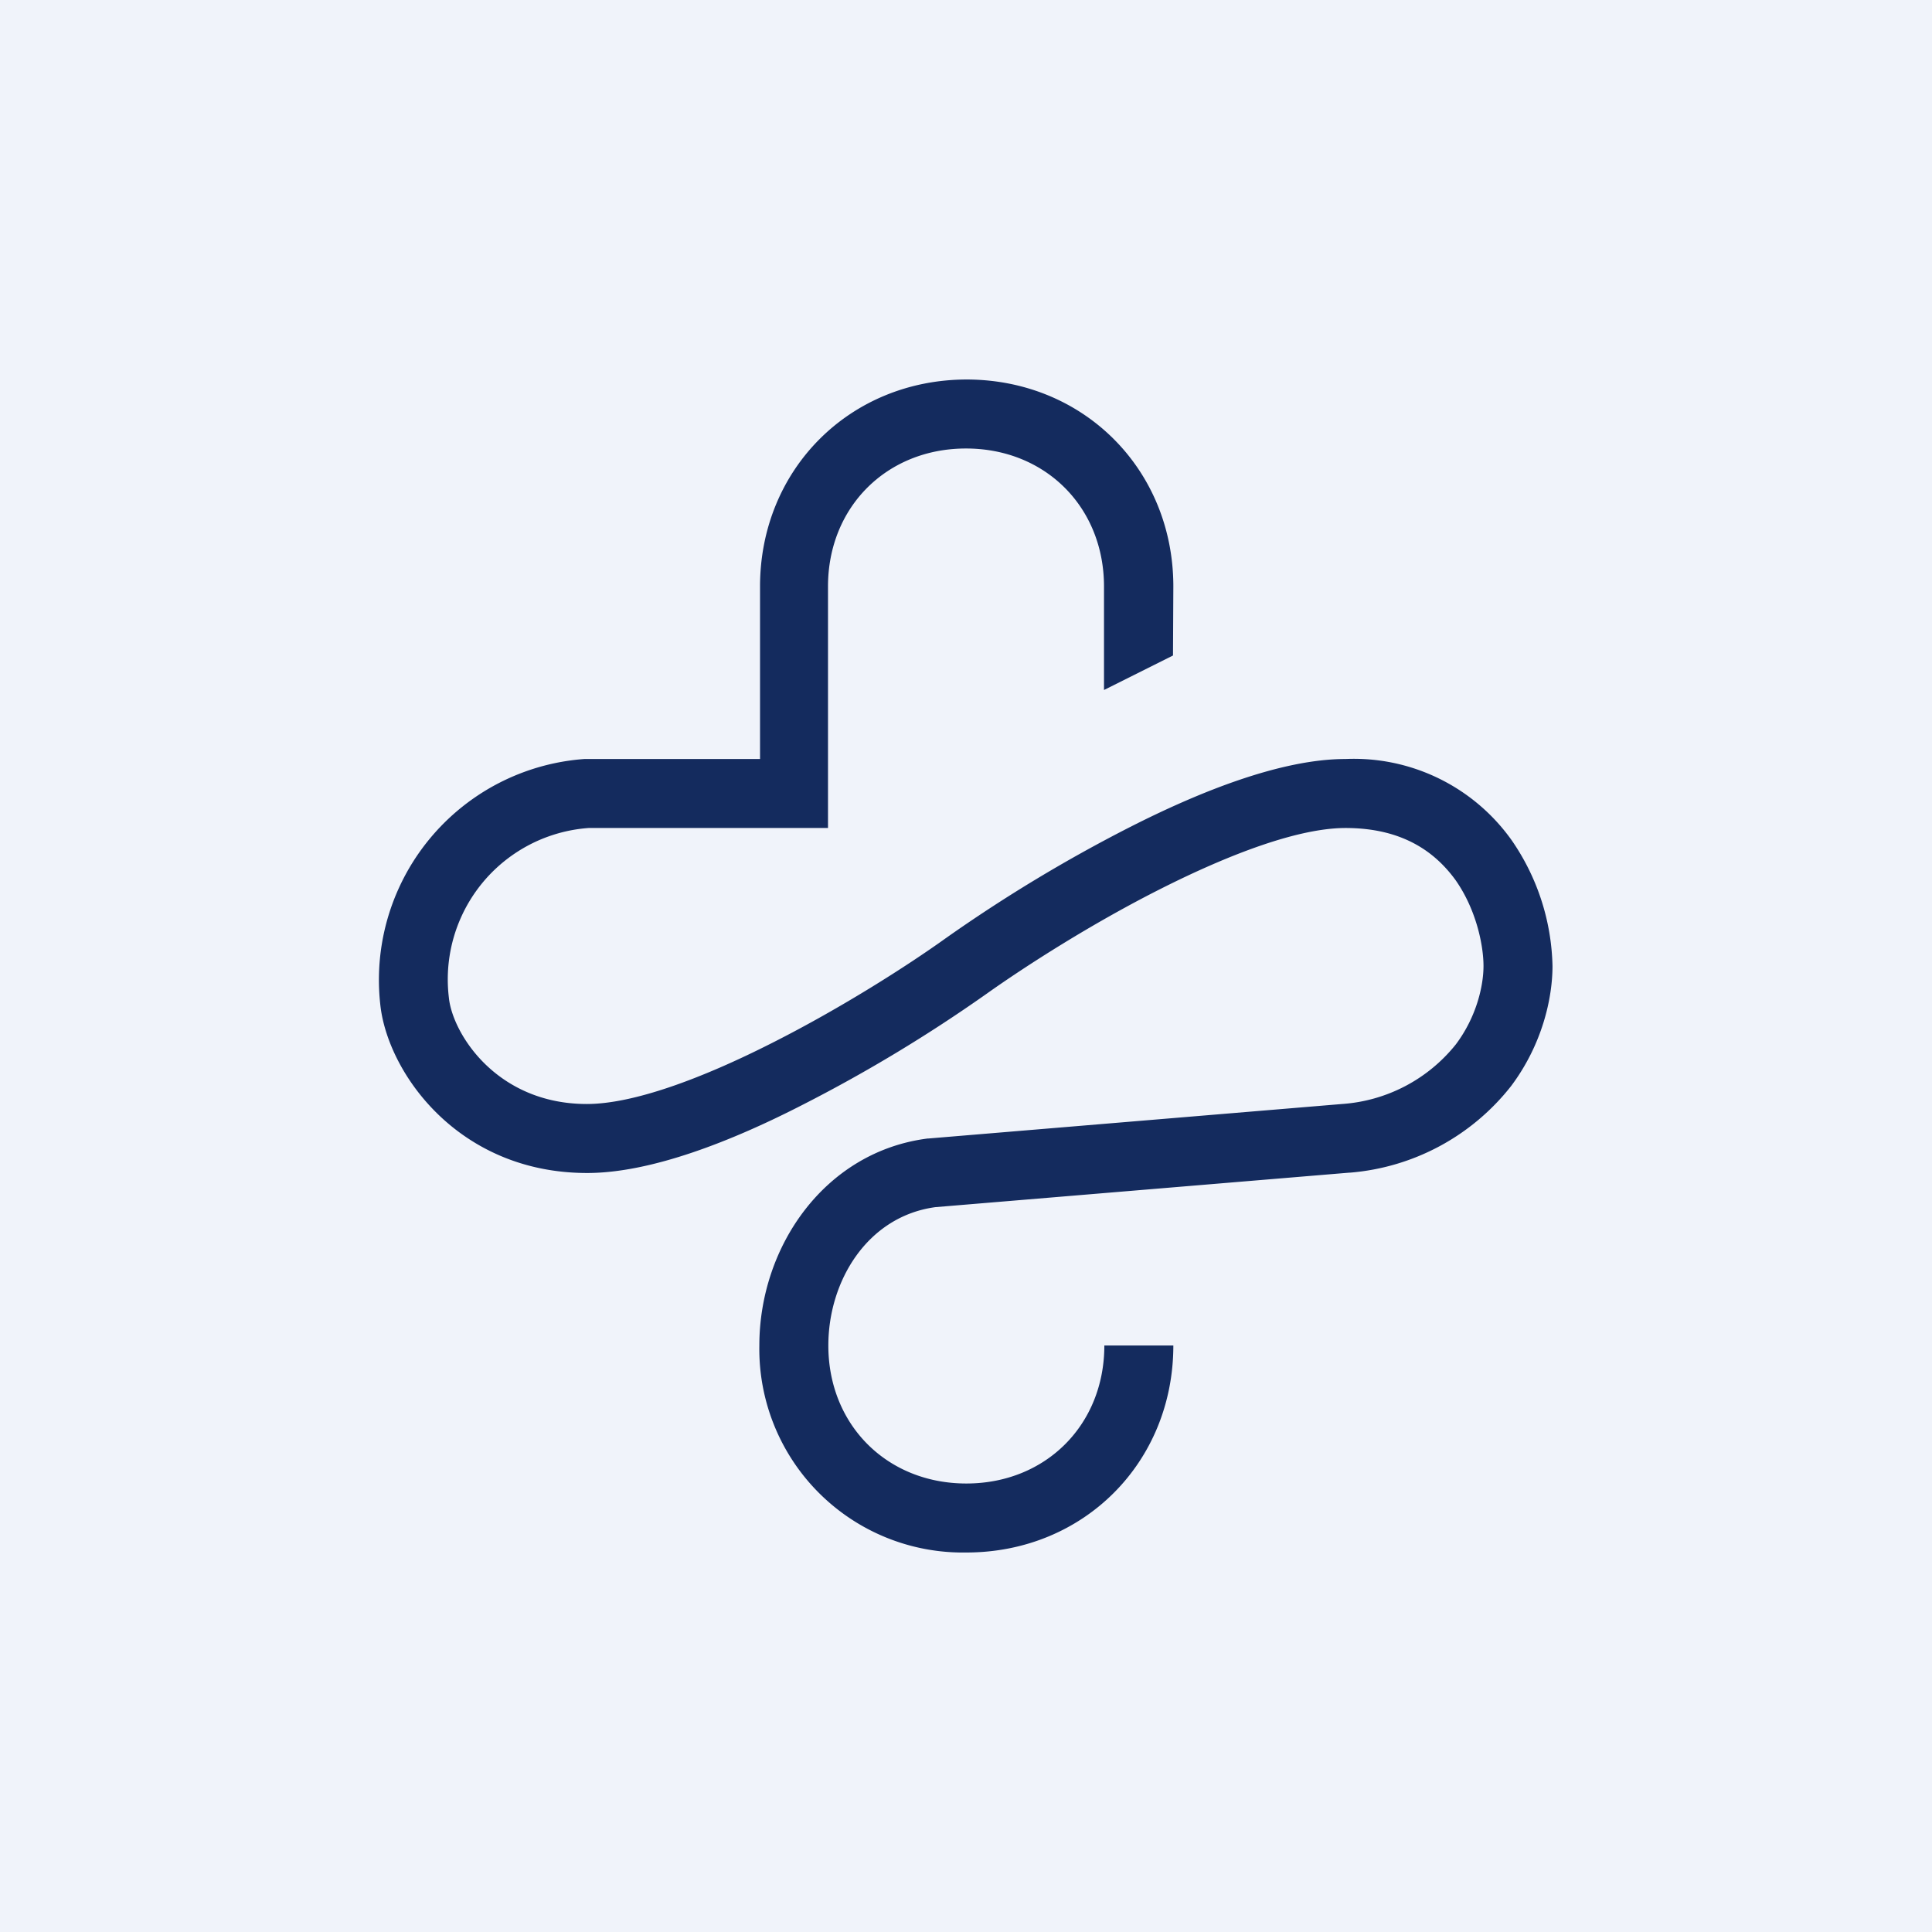 <!-- by TradingView --><svg width="56" height="56" viewBox="0 0 56 56" xmlns="http://www.w3.org/2000/svg"><path fill="#F0F3FA" d="M0 0h56v56H0z"/><path d="M28.01 11c3.4 0 6 2.61 6 6L34 19 32 20v-3c0-2.3-1.7-4-4-4s-4 1.7-4 4v7h-6.94a4.4 4.4 0 0 0-4.05 4.91c.1 1.04 1.38 3.09 4 3.09 1.34 0 3.32-.73 5.37-1.77 2-1.01 3.91-2.23 5.04-3.04a43.6 43.6 0 0 1 5.3-3.2C34.8 22.93 37.15 22 39 22a5.61 5.61 0 0 1 4.82 2.36A6.65 6.65 0 0 1 45 28c0 .94-.3 2.28-1.2 3.48a6.62 6.62 0 0 1-4.67 2.51h-.02l-12 1c-1.97.27-3.1 2.14-3.1 4.01 0 2.3 1.7 4 4 4s4-1.7 4-4h2c0 3.39-2.6 6-6 6a5.9 5.9 0 0 1-6-6c0-2.87 1.9-5.62 4.88-6h.02l11.99-1a4.63 4.63 0 0 0 3.3-1.73c.6-.8.8-1.7.8-2.27 0-.58-.2-1.62-.81-2.49C41.6 24.7 40.66 24 39 24c-1.34 0-3.31.73-5.37 1.77-2 1.01-3.9 2.23-5.04 3.04a43.6 43.6 0 0 1-5.3 3.2C21.23 33.07 18.88 34 17.02 34c-3.77 0-5.81-2.95-6-4.91A6.42 6.42 0 0 1 16.94 22h5.09v-5c0-3.39 2.6-6 6-6Z" fill="#142B5E"/></svg>
